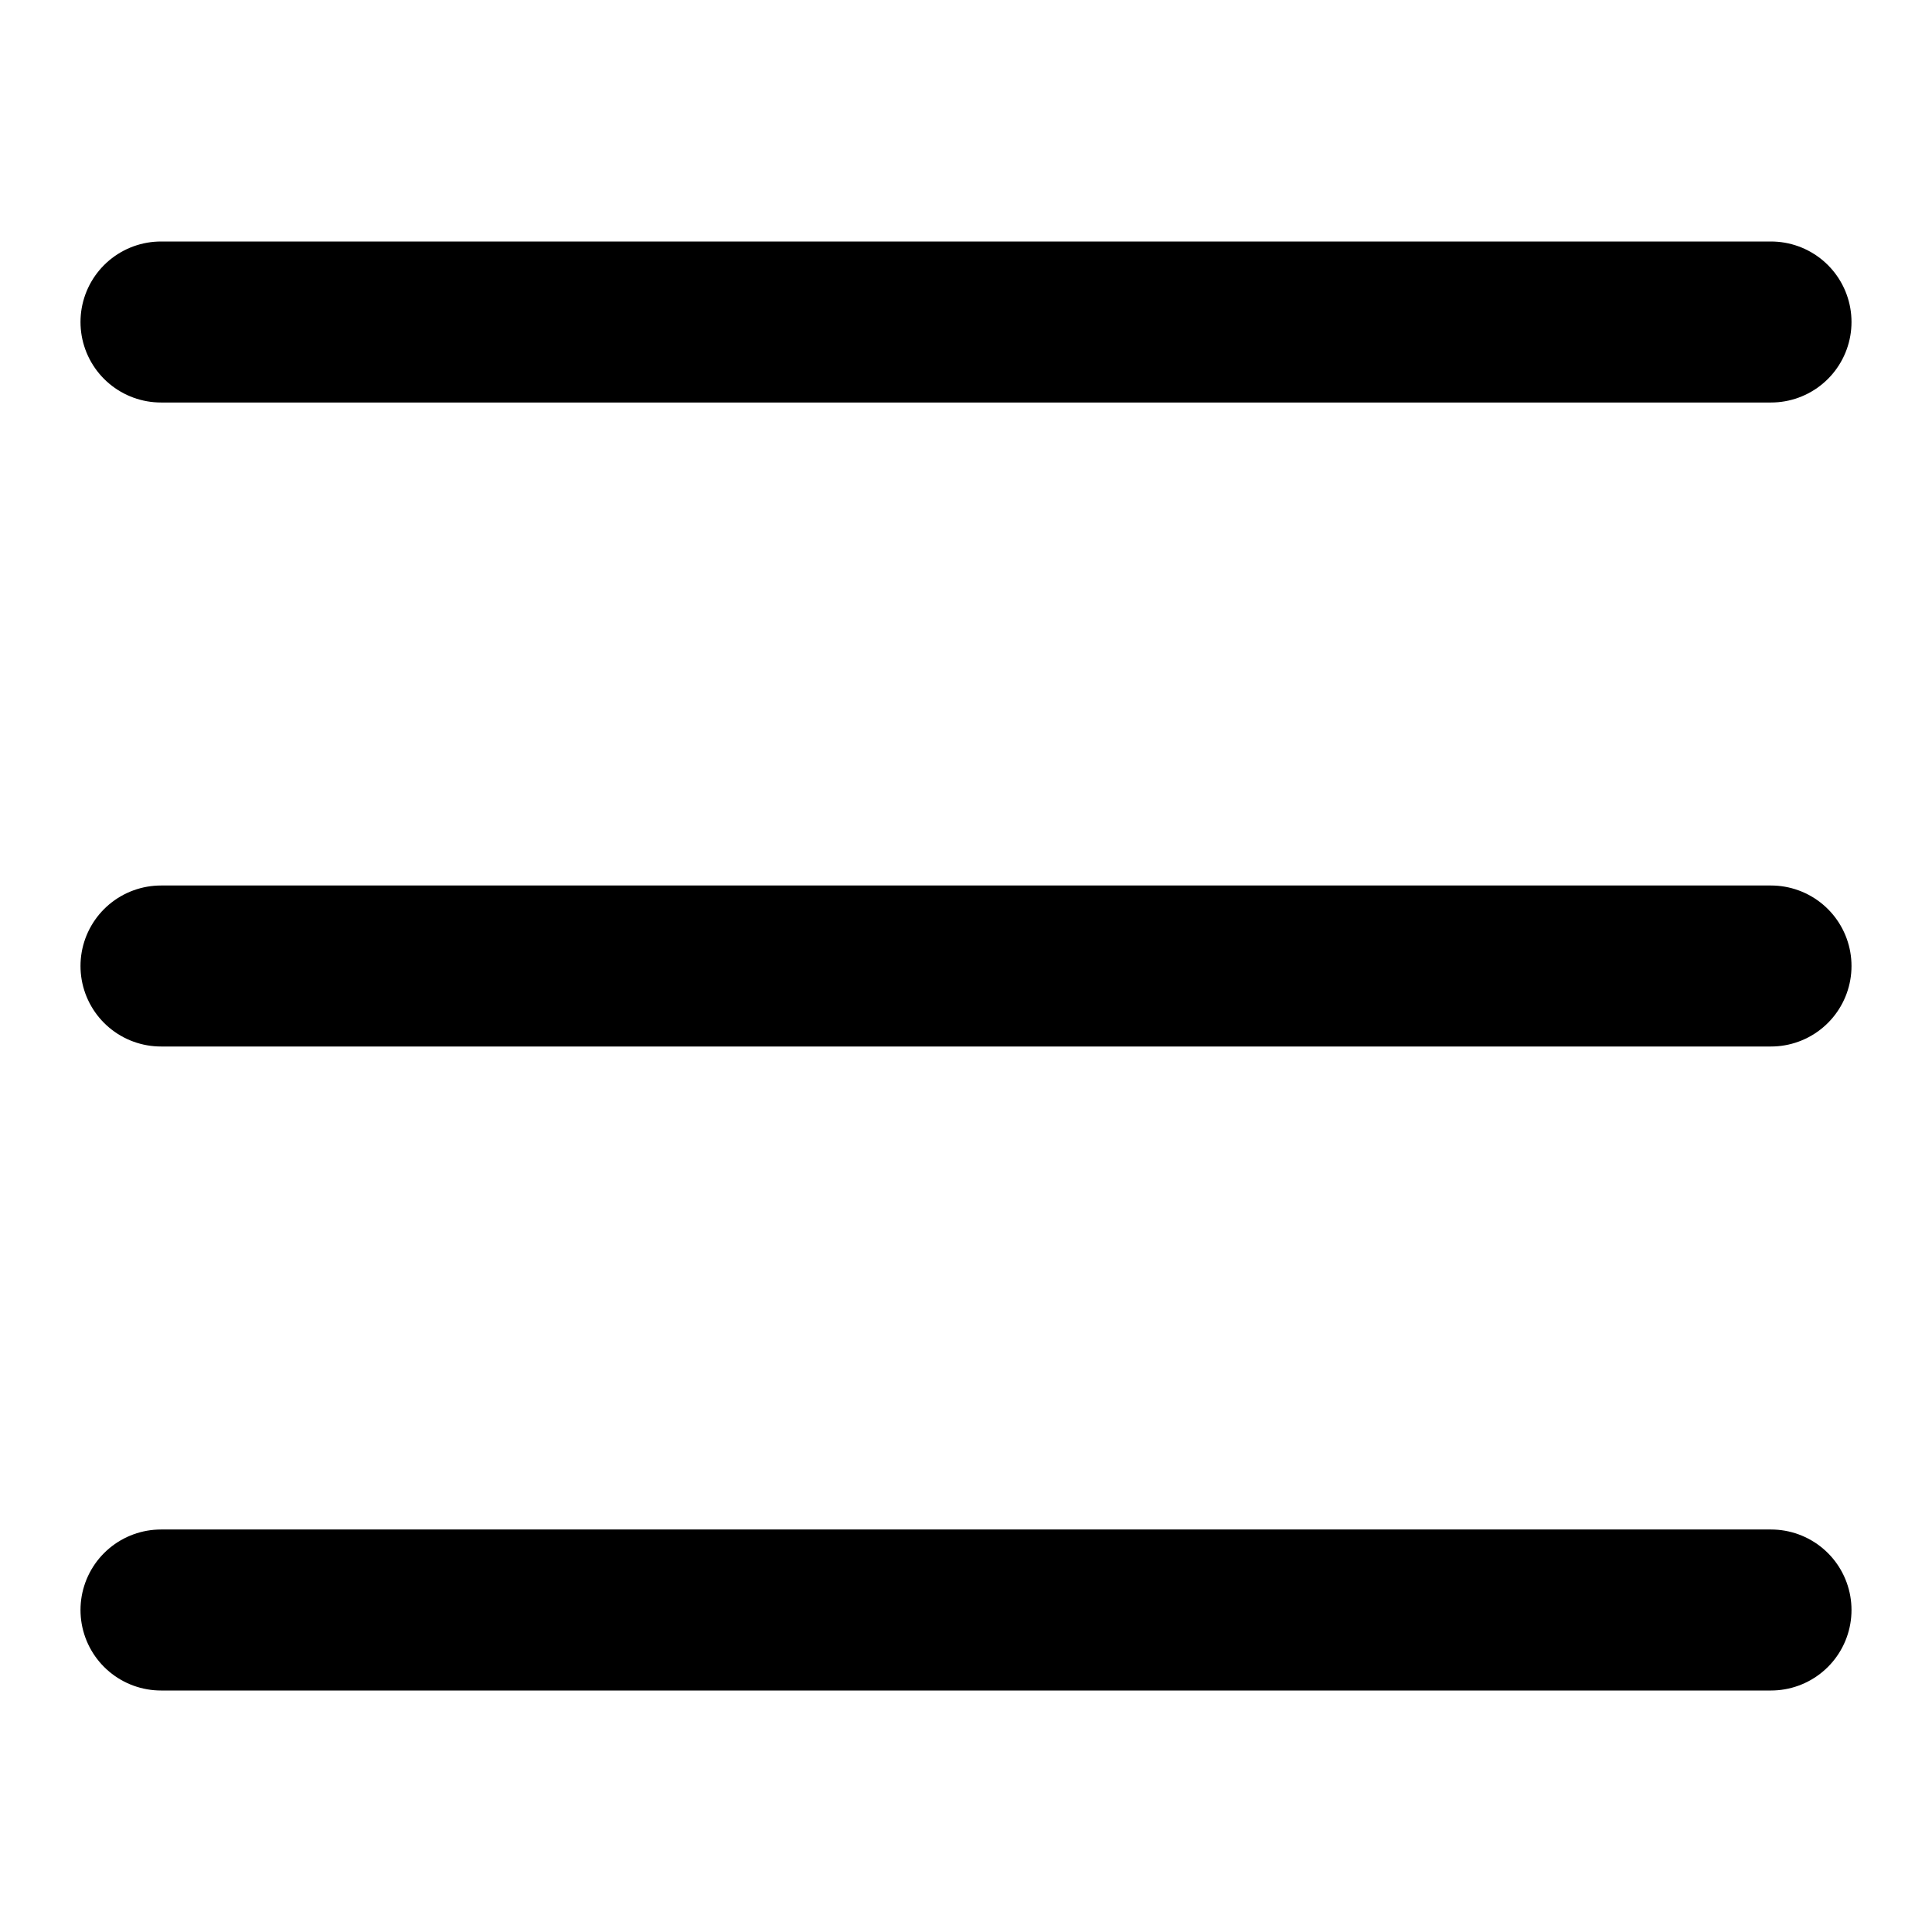 <?xml version="1.0" encoding="utf-8"?>
<svg xmlns="http://www.w3.org/2000/svg" fill="none" height="100%" overflow="visible" preserveAspectRatio="none" style="display: block;" viewBox="0 0 24 24" width="100%">
<g id="Navigation Menu">
<g id="Burger Icon">
<path d="M2 4H22" id="Vector 1" stroke="black" stroke-linecap="round" stroke-width="2"/>
<path d="M2 12H22" id="Vector 2" stroke="black" stroke-linecap="round" stroke-width="2"/>
<path d="M2 20H22" id="Vector 3" stroke="black" stroke-linecap="round" stroke-width="2"/>
</g>
</g>
</svg>